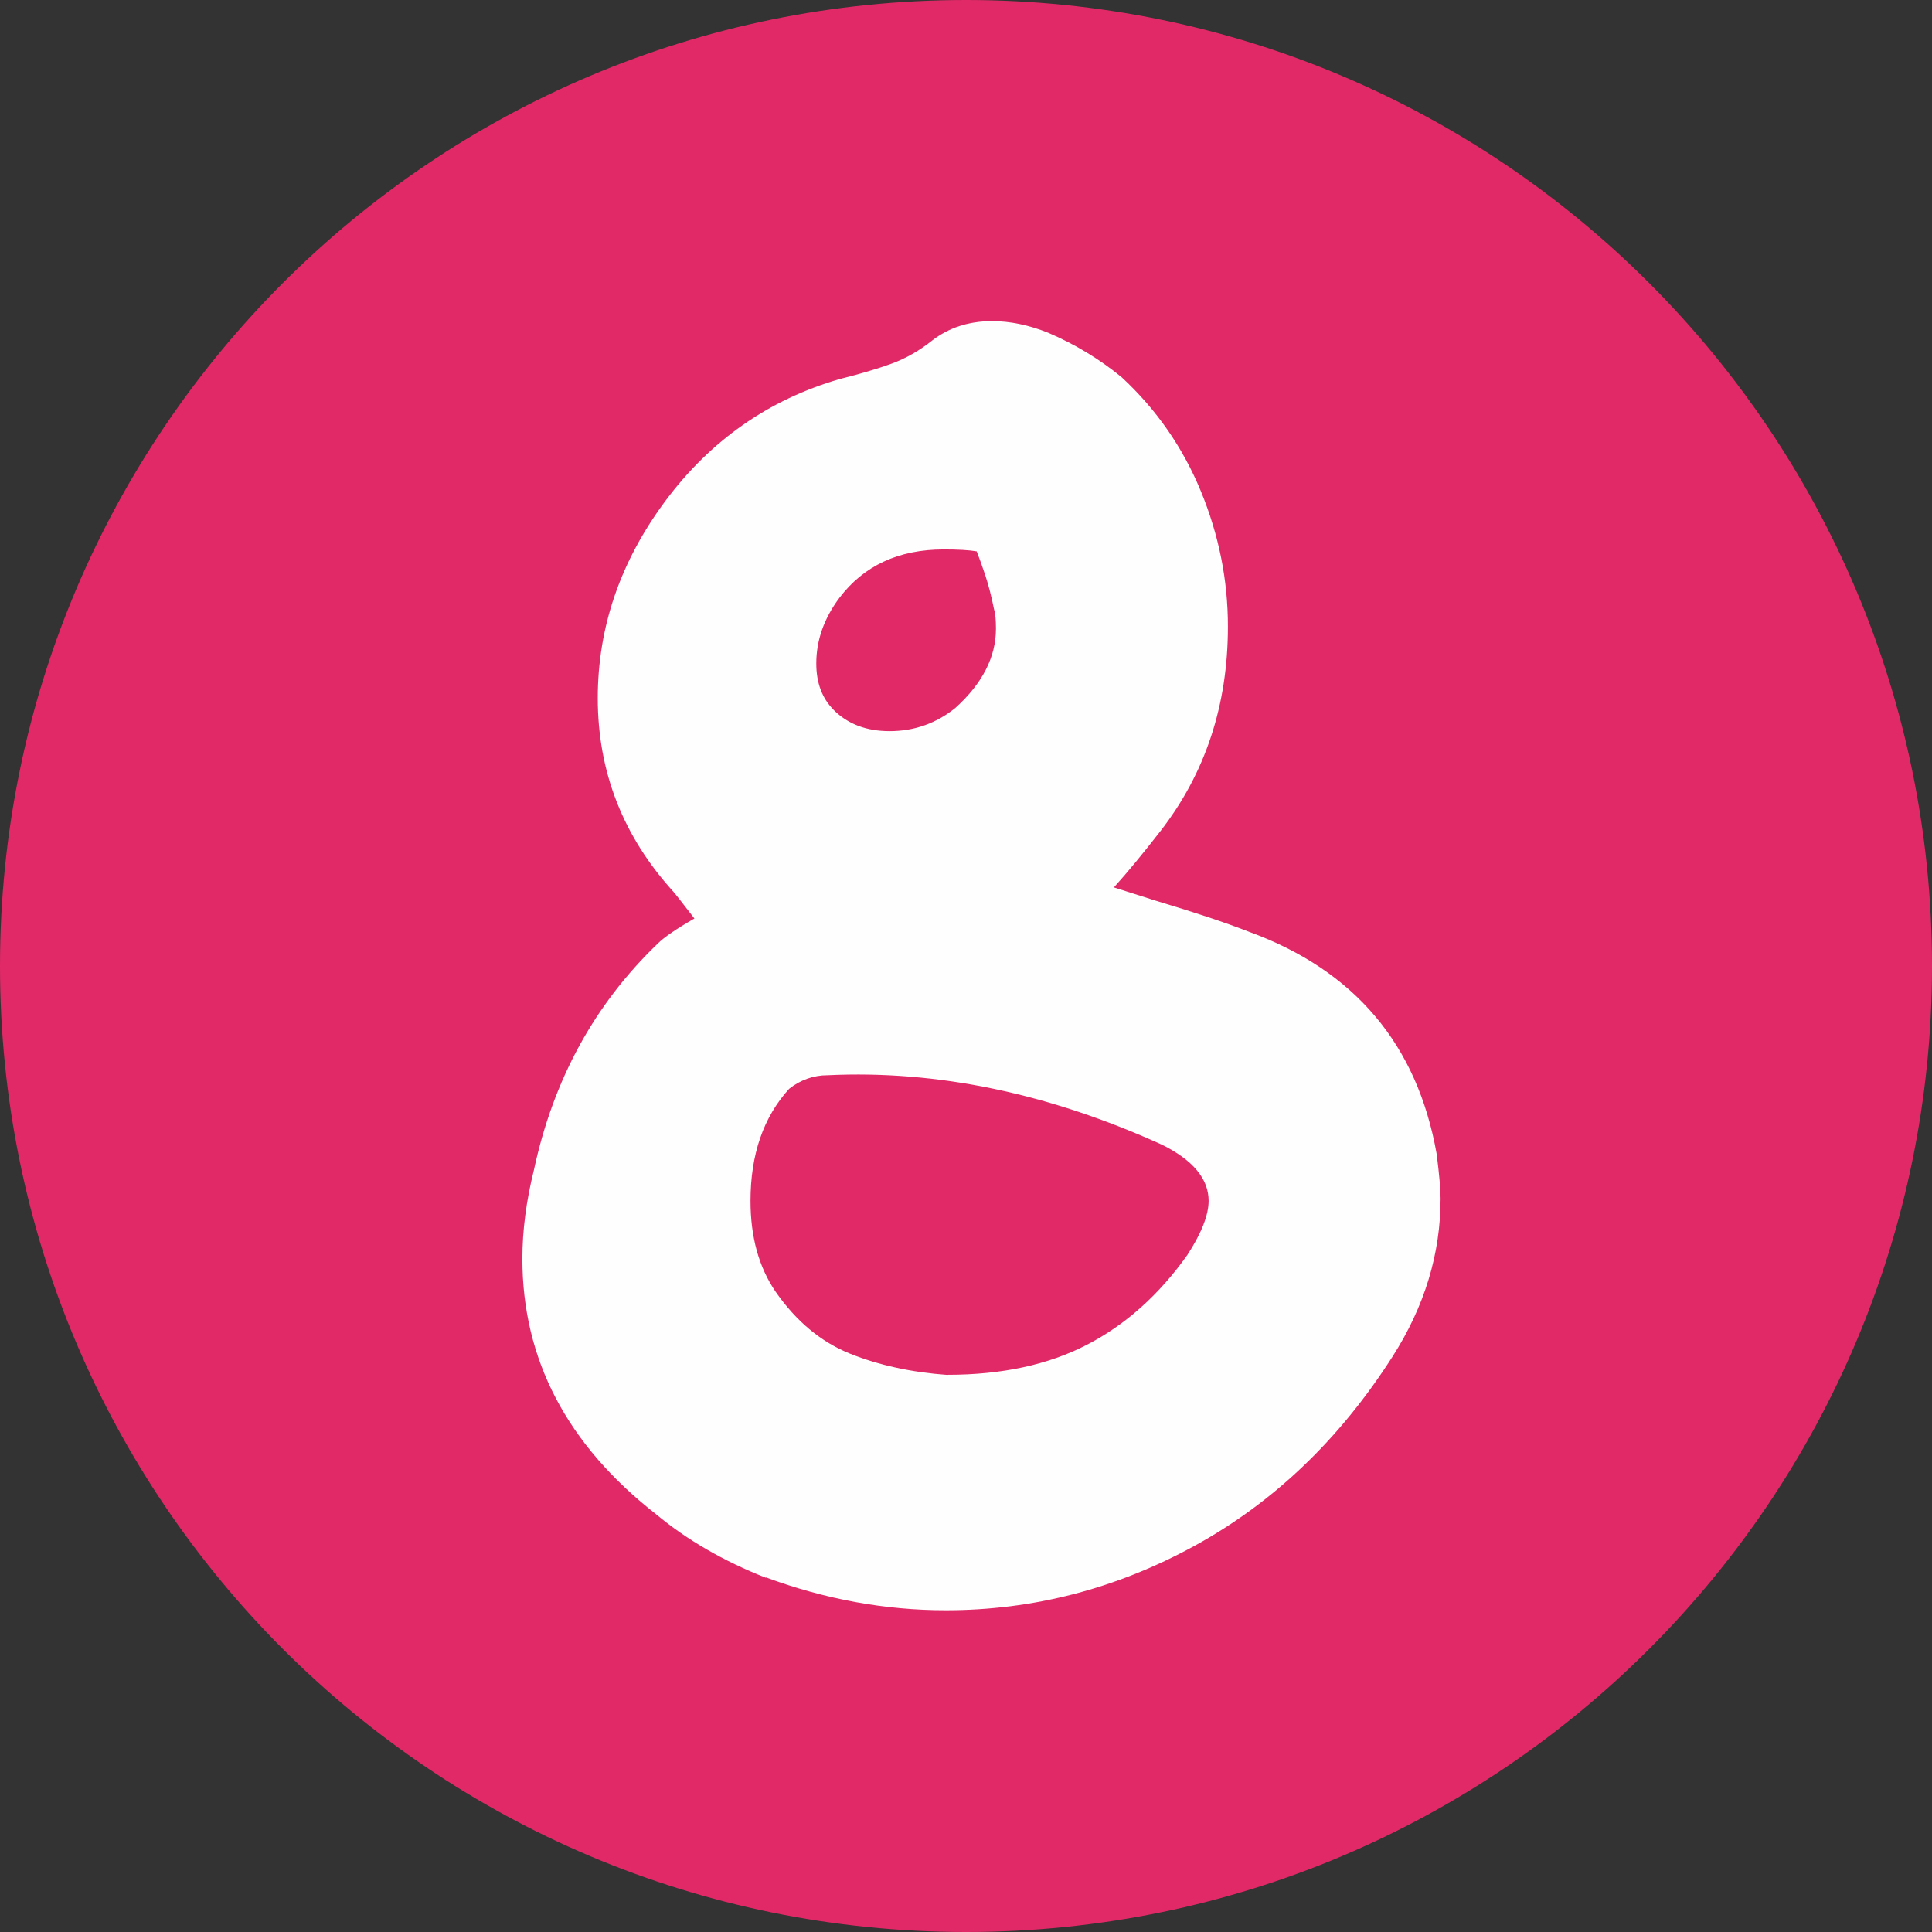 <?xml version="1.0" encoding="UTF-8"?> <svg xmlns="http://www.w3.org/2000/svg" xmlns:xlink="http://www.w3.org/1999/xlink" xmlns:xodm="http://www.corel.com/coreldraw/odm/2003" xml:space="preserve" width="13.23mm" height="13.23mm" version="1.1" style="shape-rendering:geometricPrecision; text-rendering:geometricPrecision; image-rendering:optimizeQuality; fill-rule:evenodd; clip-rule:evenodd" viewBox="0 0 253.46 253.46"><rect x="0" y="0" width="253.46" height="253.46" fill="#333333" stroke="none"/> <defs> <style type="text/css"> .fil0 {fill:#E12967} .fil1 {fill:#FEFEFE;fill-rule:nonzero} </style> </defs> <g id="Слой_x0020_1">  <path class="fil0" d="M126.73 253.46c-69.99,0 -126.73,-56.74 -126.73,-126.73 0,-69.99 56.74,-126.73 126.73,-126.73 69.99,0 126.73,56.74 126.73,126.73 0,69.99 -56.74,126.73 -126.73,126.73z"></path> <path class="fil1" d="M100.48 206.99c-5.58,-2.2 -10.4,-4.99 -14.45,-8.37 -11.67,-9.13 -17.5,-20.29 -17.5,-33.48 0,-3.72 0.51,-7.61 1.52,-11.67 2.54,-11.83 7.95,-21.72 16.23,-29.67 0.84,-0.84 2.45,-1.94 4.82,-3.3 -1.69,-2.2 -2.62,-3.38 -2.79,-3.55 -6.59,-7.27 -9.89,-15.72 -9.89,-25.36 0,-9.3 2.96,-17.92 8.87,-25.87 5.92,-7.94 13.53,-13.27 22.82,-15.98 2.71,-0.68 4.99,-1.35 6.85,-2.03 1.86,-0.68 3.64,-1.69 5.33,-3.04 2.2,-1.69 4.82,-2.54 7.86,-2.54 2.37,0 4.82,0.51 7.35,1.52 3.55,1.52 6.76,3.47 9.64,5.83 4.57,4.23 8.03,9.21 10.4,14.96 2.37,5.75 3.55,11.67 3.55,17.75 0,10.31 -2.96,19.27 -8.88,26.88 -2.37,3.04 -4.39,5.49 -6.08,7.35l5.58 1.77c5.07,1.52 9.13,2.87 12.17,4.06 13.86,5.07 22.06,14.79 24.6,29.16 0.34,2.71 0.51,4.65 0.51,5.83 0,7.27 -2.11,14.2 -6.34,20.79 -6.93,10.82 -15.55,19.06 -25.87,24.73 -10.31,5.66 -21.22,8.49 -32.71,8.49 -7.95,0 -15.81,-1.44 -23.59,-4.31zm8.88 -113.86c1.86,1.86 4.31,2.79 7.35,2.79 3.21,0 6.09,-1.01 8.62,-3.04 3.55,-3.21 5.33,-6.68 5.33,-10.4 0,-1.18 -0.08,-2.03 -0.25,-2.54 -0.34,-1.69 -0.72,-3.17 -1.14,-4.44 -0.42,-1.27 -0.8,-2.32 -1.14,-3.17 -1.01,-0.17 -2.45,-0.25 -4.31,-0.25 -5.92,0 -10.48,2.12 -13.69,6.34 -2.03,2.71 -3.04,5.58 -3.04,8.62 0,2.54 0.76,4.57 2.28,6.09zm14.96 87.23c7.1,0 13.19,-1.31 18.26,-3.93 5.07,-2.62 9.47,-6.55 13.19,-11.79 1.86,-2.87 2.79,-5.24 2.79,-7.1 0,-2.87 -2.03,-5.33 -6.09,-7.35 -14.88,-6.76 -29.5,-9.81 -43.87,-9.13 -1.86,0 -3.55,0.59 -5.07,1.78 -3.38,3.72 -5.07,8.62 -5.07,14.71 0,4.73 1.1,8.71 3.3,11.92 2.71,3.89 5.96,6.59 9.76,8.12 3.8,1.52 8.07,2.45 12.81,2.79z"></path> </g> </svg> 